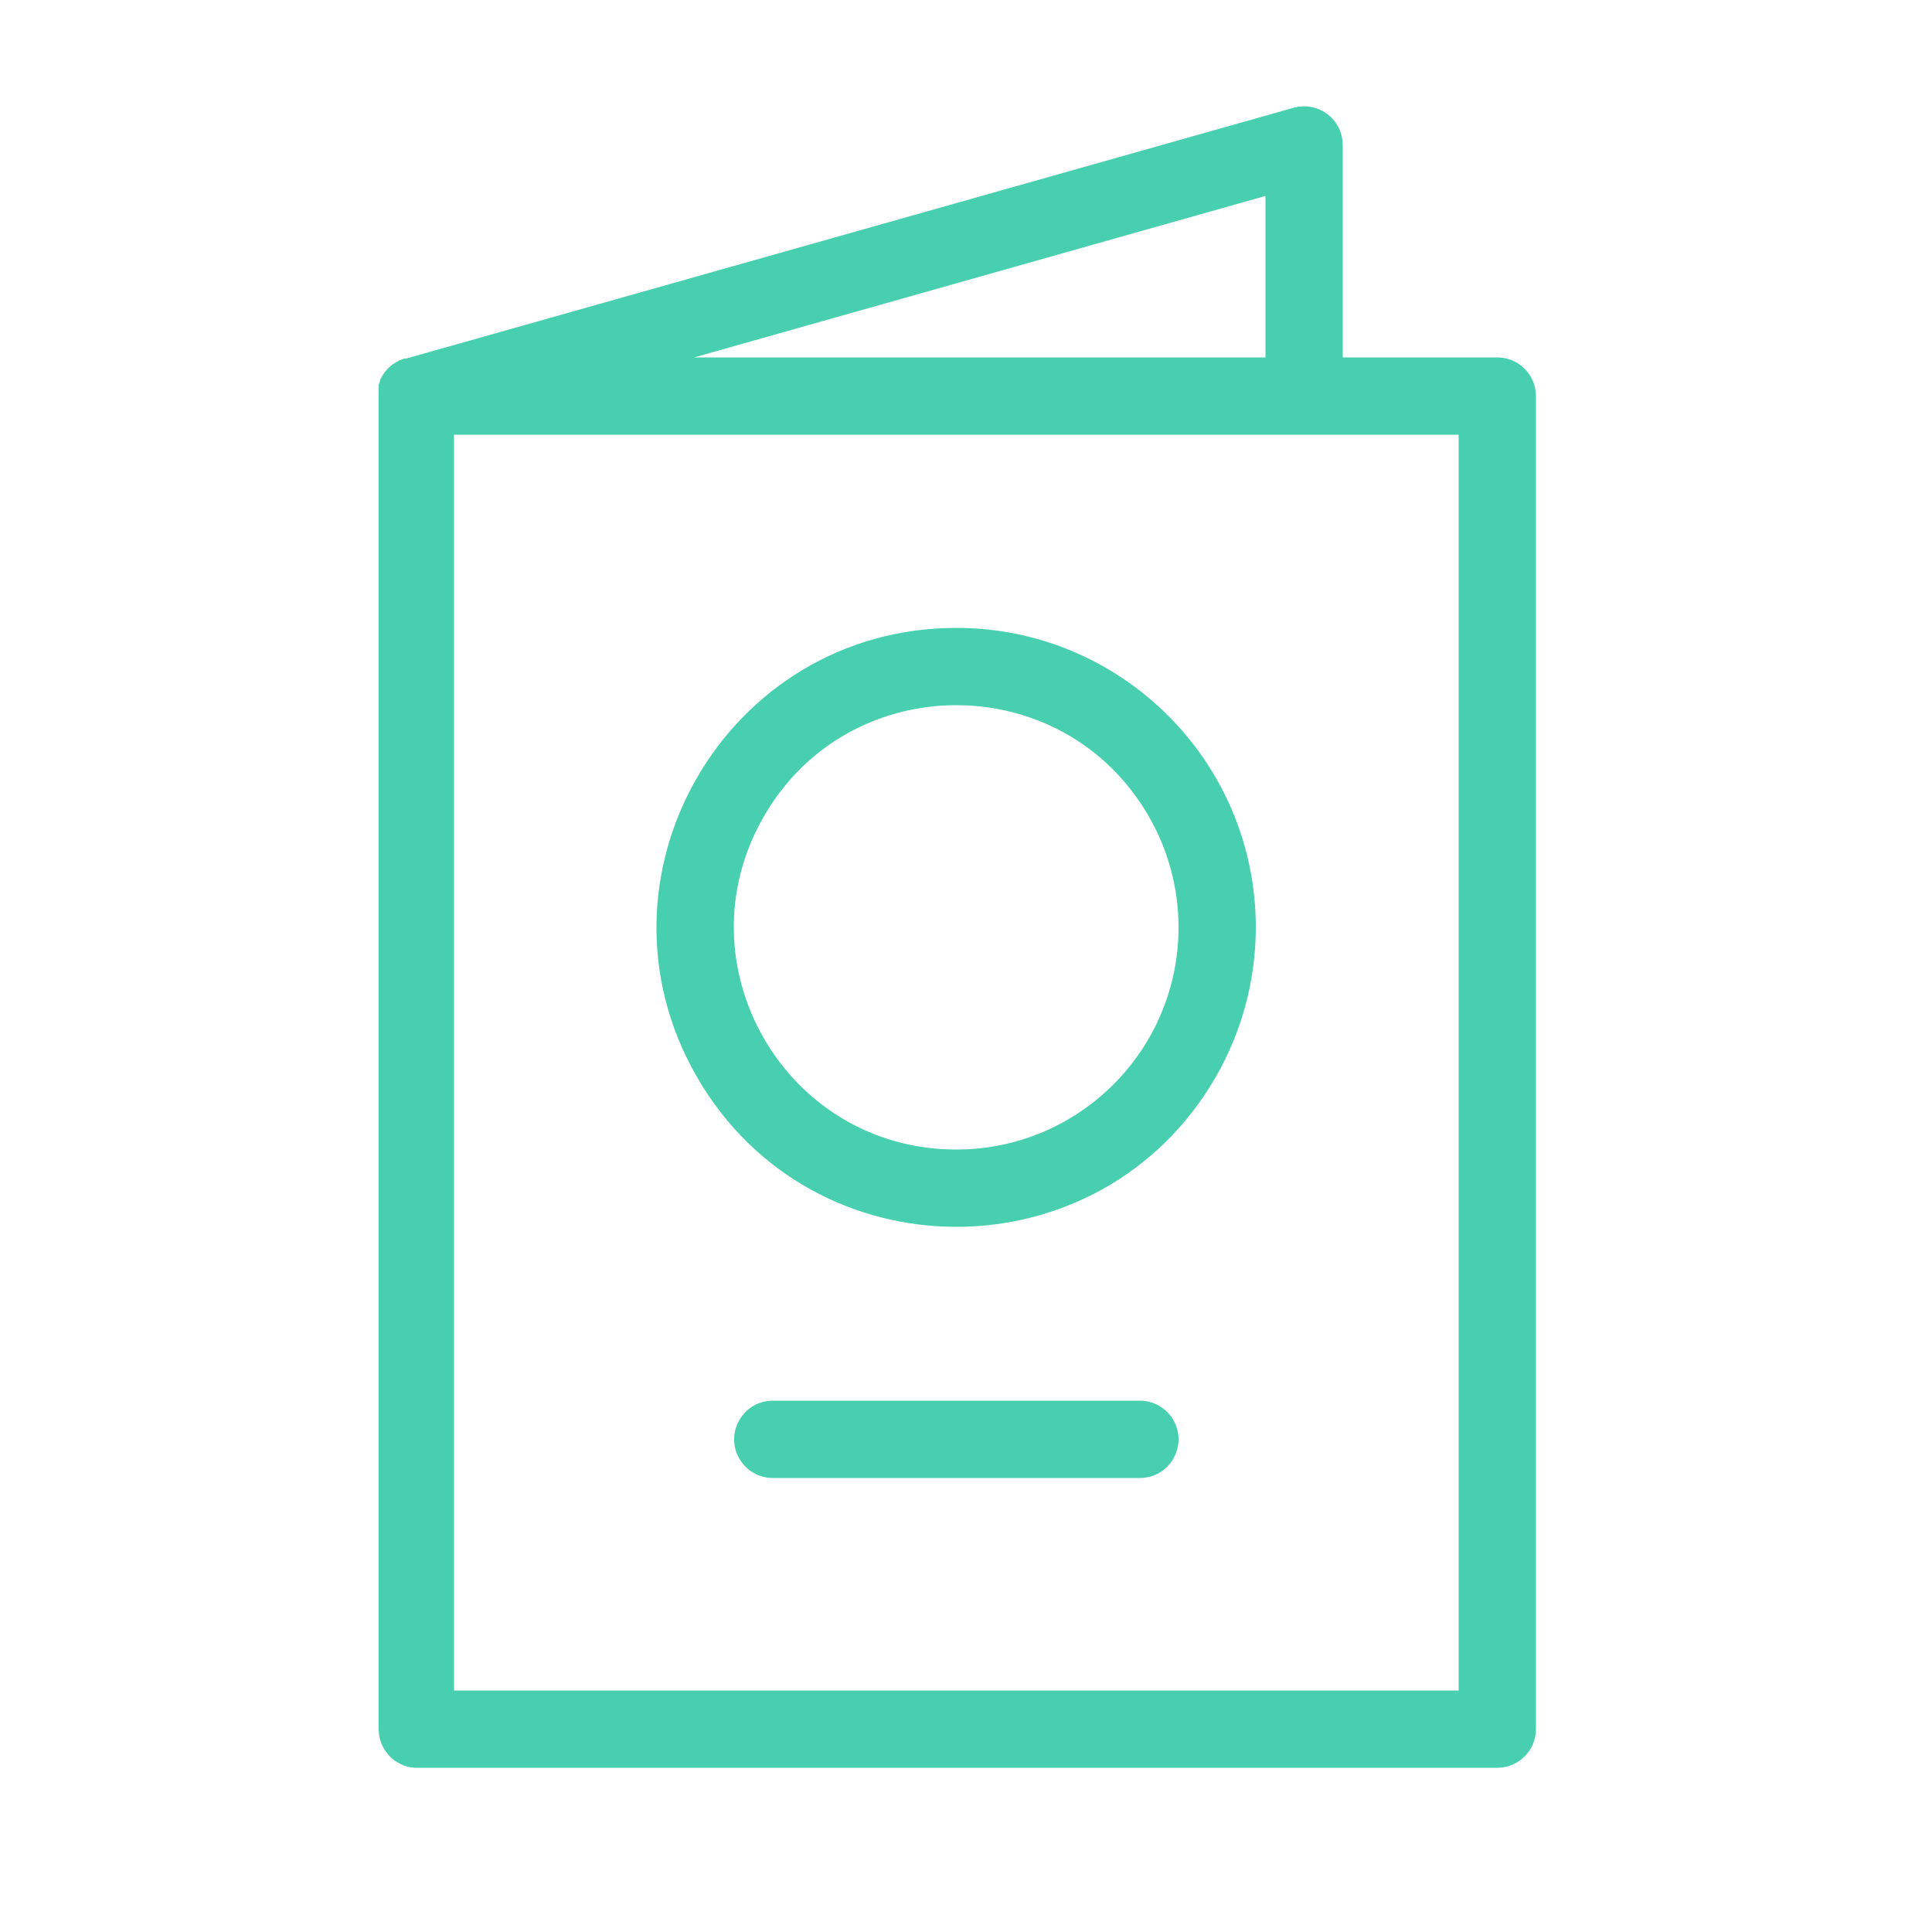 <?xml version="1.0" encoding="UTF-8"?> <svg xmlns="http://www.w3.org/2000/svg" viewBox="1950 2450 100 100" width="100" height="100"><path fill="#48cfaf" stroke="#48cfaf" fill-opacity="1" stroke-width="1" stroke-opacity="1" color="rgb(51, 51, 51)" fill-rule="evenodd" font-size-adjust="none" id="tSvg11923f91dbf" title="Path 8" d="M 2027.5 2469 C 2024.667 2469 2021.833 2469 2019 2469 C 2019 2465.167 2019 2461.333 2019 2457.5 C 2018.998 2456.506 2018.047 2455.788 2017.09 2456.06 C 2001.757 2460.393 1986.423 2464.727 1971.09 2469.06 C 1971.063 2469.06 1971.037 2469.06 1971.01 2469.06 C 1970.96 2469.08 1970.91 2469.1 1970.86 2469.12 C 1970.82 2469.143 1970.78 2469.167 1970.74 2469.19 C 1970.697 2469.217 1970.653 2469.243 1970.61 2469.27 C 1970.573 2469.3 1970.537 2469.33 1970.5 2469.36 C 1970.467 2469.393 1970.433 2469.427 1970.4 2469.46 C 1970.37 2469.497 1970.34 2469.533 1970.31 2469.57 C 1970.283 2469.61 1970.257 2469.65 1970.23 2469.69 C 1970.207 2469.73 1970.183 2469.77 1970.16 2469.81 C 1970.14 2469.873 1970.12 2469.937 1970.1 2470 C 1970.1 2470.093 1970.1 2470.187 1970.1 2470.28 C 1970.097 2470.333 1970.097 2470.387 1970.1 2470.44 C 1970.1 2493.47 1970.1 2516.5 1970.1 2539.53 C 1970.114 2540.309 1970.722 2540.948 1971.5 2541 C 1990.167 2541 2008.833 2541 2027.5 2541 C 2028.328 2541 2029 2540.328 2029 2539.5 C 2029 2516.5 2029 2493.5 2029 2470.5C 2029 2469.672 2028.328 2469 2027.5 2469Z M 2016 2469 C 2004.773 2469 1993.547 2469 1982.32 2469 C 1993.547 2465.827 2004.773 2462.653 2016 2459.48C 2016 2462.653 2016 2465.827 2016 2469Z M 2026 2538 C 2008.333 2538 1990.667 2538 1973 2538 C 1973 2516 1973 2494 1973 2472 C 1990.667 2472 2008.333 2472 2026 2472C 2026 2494 2026 2516 2026 2538Z"></path><path fill="#48cfaf" stroke="#48cfaf" fill-opacity="1" stroke-width="1" stroke-opacity="1" color="rgb(51, 51, 51)" fill-rule="evenodd" font-size-adjust="none" id="tSvgb4a7971435" title="Path 9" d="M 1999.5 2483 C 1987.953 2483 1980.736 2495.5 1986.51 2505.5 C 1992.283 2515.5 2006.717 2515.5 2012.49 2505.5 C 2013.807 2503.22 2014.5 2500.633 2014.5 2498C 2014.5 2489.716 2007.784 2483 1999.5 2483Z M 1999.5 2510 C 1990.262 2510 1984.489 2500 1989.108 2492 C 1993.726 2484 2005.274 2484 2009.892 2492 C 2010.946 2493.824 2011.5 2495.894 2011.5 2498C 2011.5 2504.627 2006.127 2510 1999.5 2510Z M 2009 2523 C 2002.667 2523 1996.333 2523 1990 2523 C 1988.845 2523 1988.124 2524.25 1988.701 2525.25 C 1988.969 2525.714 1989.464 2526 1990 2526 C 1996.333 2526 2002.667 2526 2009 2526 C 2010.155 2526 2010.876 2524.75 2010.299 2523.75C 2010.031 2523.286 2009.536 2523 2009 2523Z"></path><defs></defs></svg> 